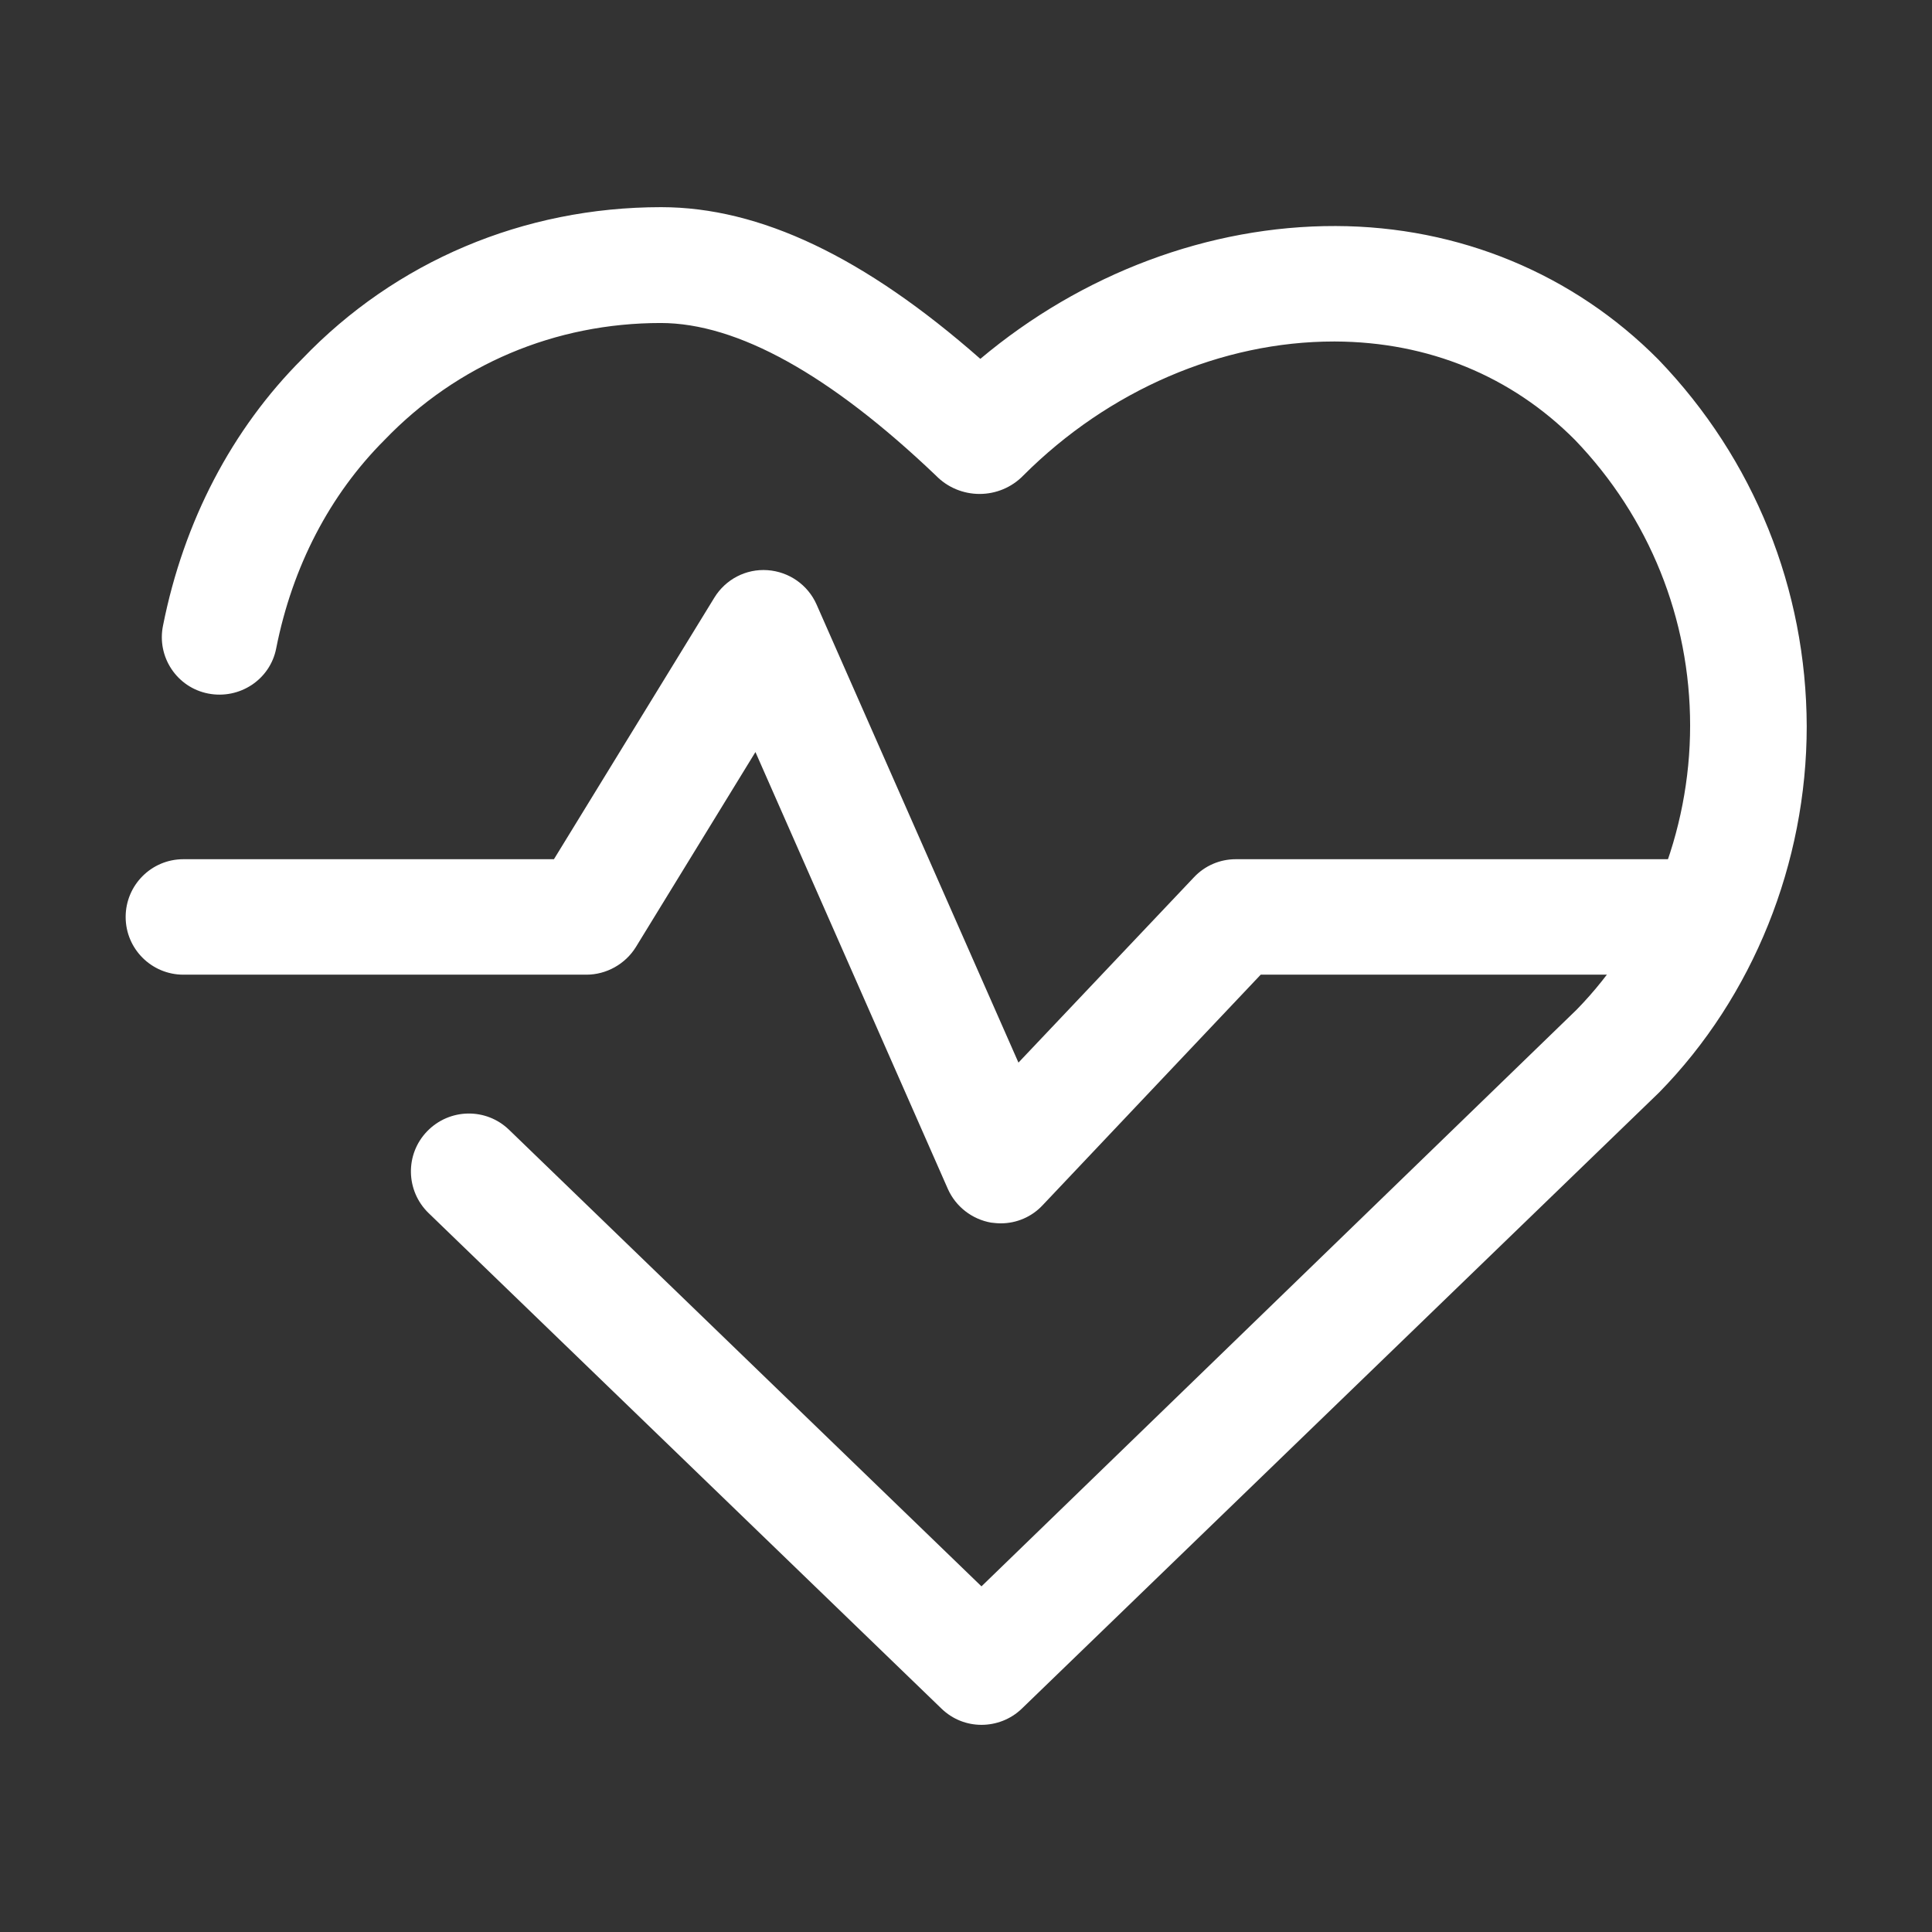 <?xml version="1.0" encoding="UTF-8"?> <!-- Generator: Adobe Illustrator 22.0.0, SVG Export Plug-In . SVG Version: 6.00 Build 0) --> <svg xmlns="http://www.w3.org/2000/svg" xmlns:xlink="http://www.w3.org/1999/xlink" id="Слой_1" x="0px" y="0px" viewBox="0 0 512 512" style="enable-background:new 0 0 512 512;" xml:space="preserve"><rect x="0" y="0" width="512" height="512" fill="#333333" stroke="none"/> <style type="text/css"> .st0{fill:#FFFFFF;} </style> <g> <g> <path class="st0" d="M439.5,95.3c-22.5-22.7-52.8-35.3-85.5-35.4c-33.6-0.1-67.3,12.6-94.2,35.2c-30.7-27-58.4-40.2-84.6-40.2 c-36.5,0-70.4,14.4-95.1,40.2c-18.6,18.6-31.4,43-36.9,70.7c-1.7,8.3,3.7,16.4,12,18c8.3,1.6,16.4-3.7,18-12 c4.3-21.7,14.2-40.7,28.7-55.2c19.2-20,45.2-31,73.2-31c20.3,0,44.9,13.7,72.9,40.4c3.1,3.2,7.3,4.9,11.6,4.9c0,0,0,0,0,0 c4.3,0,8.5-1.7,11.6-4.9c22.6-22.6,52.6-35.5,82.3-35.5c0.1,0,0.2,0,0.3,0c24.8,0.1,46.8,9.2,63.6,26.1 c19.7,20.5,30.5,47.4,30.5,75.7c0,28.3-11.1,55.9-30.1,75.3L260.1,420.4l-125.2-121c-6.1-5.9-15.8-5.7-21.7,0.4 c-5.9,6.1-5.7,15.8,0.4,21.7l135.9,131.3c3,2.9,6.8,4.3,10.6,4.3c3.8,0,7.7-1.4,10.7-4.3l168.9-163.3c24.9-25.4,39.1-60.8,39.1-97 C478.7,156.2,464.9,121.7,439.5,95.3z"></path> </g> </g> <g> <g> <path class="st0" d="M451.1,227.7H327.5c-4.2,0-8.2,1.7-11.1,4.8l-46.5,49.1l-53.5-121.4c-2.3-5.2-7.3-8.7-13-9.1 c-5.7-0.4-11.1,2.4-14.1,7.3l-42.5,69.3H48.6c-8.5,0-15.3,6.9-15.3,15.3c0,8.5,6.9,15.3,15.3,15.3h106.8c5.3,0,10.3-2.8,13.1-7.3 l31.7-51.7l51,115.8c2.1,4.7,6.4,8,11.4,8.9c0.9,0.1,1.7,0.2,2.6,0.2c4.2,0,8.2-1.7,11.1-4.8l57.8-61.1h117 c8.5,0,15.3-6.9,15.3-15.3C466.5,234.5,459.6,227.7,451.1,227.7z"></path> </g> </g> </svg> 